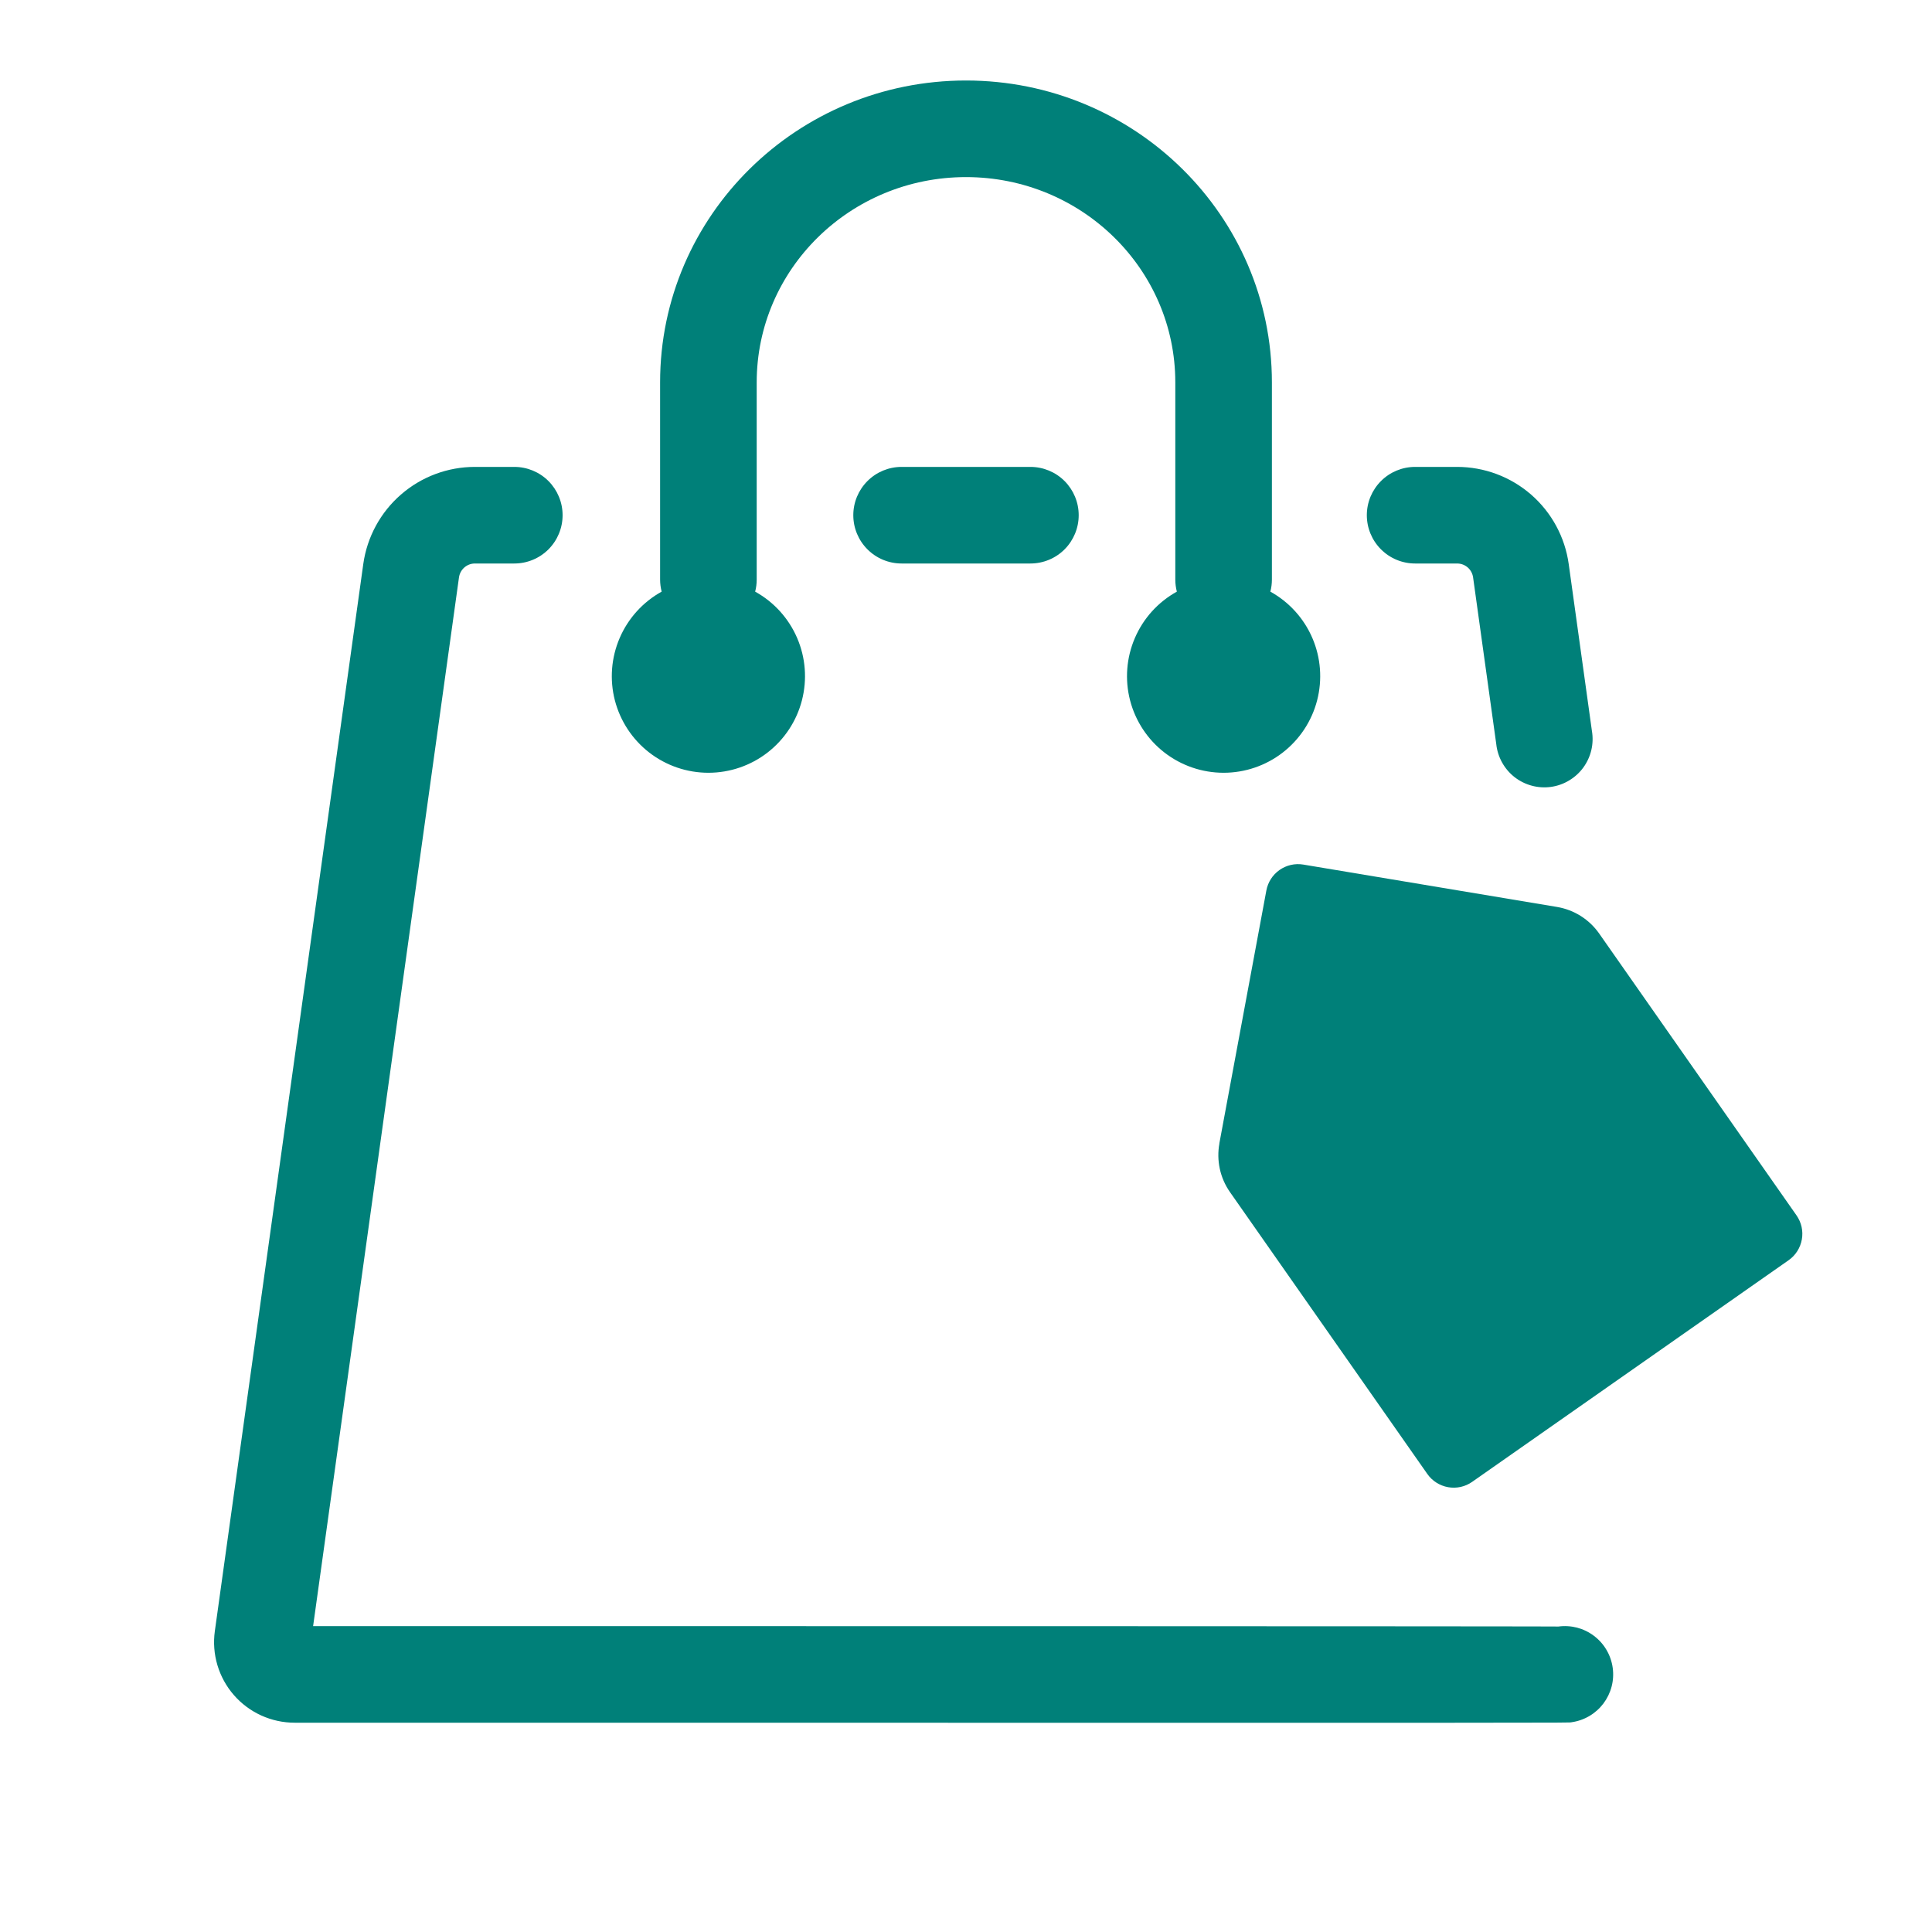 <svg xmlns="http://www.w3.org/2000/svg" fill="none" viewBox="0 0 60 60" height="60" width="60">
<path fill="#008079" d="M48.392 50.514C48.587 50.487 48.786 50.499 48.977 50.548C49.167 50.598 49.346 50.685 49.503 50.804C49.66 50.922 49.793 51.071 49.892 51.241C49.992 51.411 50.057 51.599 50.084 51.794C50.111 51.989 50.1 52.188 50.05 52.378C50 52.569 49.913 52.748 49.795 52.905C49.676 53.062 49.527 53.194 49.357 53.294C49.187 53.394 48.999 53.459 48.804 53.486C48.654 53.506 50.212 53.506 9.148 53.5C8.791 53.5 8.438 53.423 8.112 53.275C7.787 53.127 7.498 52.911 7.263 52.642C7.028 52.372 6.854 52.055 6.752 51.713C6.65 51.37 6.623 51.01 6.672 50.656L11.282 17.516C11.399 16.68 11.814 15.914 12.451 15.36C13.088 14.805 13.904 14.5 14.748 14.5H15.972C16.37 14.5 16.752 14.658 17.033 14.939C17.314 15.221 17.472 15.602 17.472 16C17.472 16.398 17.314 16.779 17.033 17.061C16.752 17.342 16.37 17.5 15.972 17.5H14.748C14.628 17.5 14.511 17.544 14.42 17.624C14.33 17.703 14.271 17.812 14.254 17.932L9.724 50.5C21.524 50.5 48.48 50.502 48.392 50.514ZM36.548 18.374C36.517 18.252 36.5 18.126 36.5 18V11.874C36.5 8.36 33.596 5.5 30 5.5C26.404 5.5 23.5 8.36 23.5 11.876V18C23.5 18.126 23.484 18.252 23.452 18.374C24.034 18.696 24.493 19.202 24.756 19.813C25.019 20.424 25.071 21.105 24.905 21.749C24.739 22.393 24.363 22.963 23.837 23.371C23.312 23.778 22.665 23.999 22 23.999C21.335 23.999 20.689 23.778 20.163 23.371C19.637 22.963 19.262 22.393 19.095 21.749C18.929 21.105 18.982 20.424 19.245 19.813C19.508 19.202 19.966 18.696 20.548 18.374C20.517 18.252 20.5 18.126 20.5 18V11.874C20.5 6.692 24.76 2.5 30 2.5C35.24 2.5 39.5 6.692 39.5 11.876V18C39.5 18.126 39.484 18.252 39.452 18.374C40.034 18.696 40.493 19.202 40.756 19.813C41.019 20.424 41.071 21.105 40.905 21.749C40.739 22.393 40.363 22.963 39.837 23.371C39.312 23.778 38.665 23.999 38 23.999C37.335 23.999 36.689 23.778 36.163 23.371C35.637 22.963 35.262 22.393 35.095 21.749C34.929 21.105 34.982 20.424 35.245 19.813C35.508 19.202 35.966 18.696 36.548 18.374ZM43.948 17.5C43.55 17.5 43.169 17.342 42.888 17.061C42.606 16.779 42.448 16.398 42.448 16C42.448 15.602 42.606 15.221 42.888 14.939C43.169 14.658 43.55 14.5 43.948 14.5H45.252C46.097 14.5 46.913 14.806 47.55 15.36C48.187 15.915 48.602 16.681 48.718 17.518L49.438 22.698C49.472 22.896 49.466 23.099 49.42 23.295C49.374 23.491 49.289 23.675 49.171 23.837C49.052 24 48.902 24.136 48.729 24.239C48.557 24.343 48.365 24.41 48.166 24.438C47.967 24.465 47.764 24.453 47.57 24.4C47.376 24.348 47.194 24.257 47.036 24.134C46.877 24.01 46.746 23.855 46.648 23.679C46.551 23.504 46.489 23.31 46.468 23.11L45.748 17.93C45.731 17.811 45.672 17.701 45.581 17.622C45.489 17.543 45.373 17.5 45.252 17.5H43.946H43.948ZM28 17.5C27.602 17.5 27.221 17.342 26.94 17.061C26.658 16.779 26.5 16.398 26.5 16C26.5 15.602 26.658 15.221 26.94 14.939C27.221 14.658 27.602 14.5 28 14.5H32C32.398 14.5 32.78 14.658 33.061 14.939C33.342 15.221 33.5 15.602 33.5 16C33.5 16.398 33.342 16.779 33.061 17.061C32.78 17.342 32.398 17.5 32 17.5H28Z"></path>
<path fill="#008079" d="M37.868 35.51L39.328 27.654C39.376 27.397 39.523 27.168 39.737 27.018C39.951 26.868 40.216 26.807 40.474 26.85L48.354 28.166C48.616 28.21 48.867 28.305 49.092 28.447C49.317 28.589 49.511 28.774 49.664 28.992L55.792 37.744C55.867 37.852 55.921 37.973 55.95 38.102C55.978 38.23 55.981 38.363 55.958 38.492C55.935 38.621 55.887 38.745 55.816 38.856C55.746 38.967 55.654 39.063 55.546 39.138L45.72 46.02C45.612 46.096 45.491 46.149 45.362 46.178C45.234 46.206 45.102 46.209 44.972 46.186C44.843 46.163 44.719 46.115 44.608 46.044C44.497 45.974 44.401 45.882 44.326 45.774L38.198 37.022C38.046 36.804 37.938 36.559 37.882 36.299C37.826 36.039 37.822 35.771 37.87 35.51H37.868Z" clip-rule="evenodd" fill-rule="evenodd"></path>
</svg>
